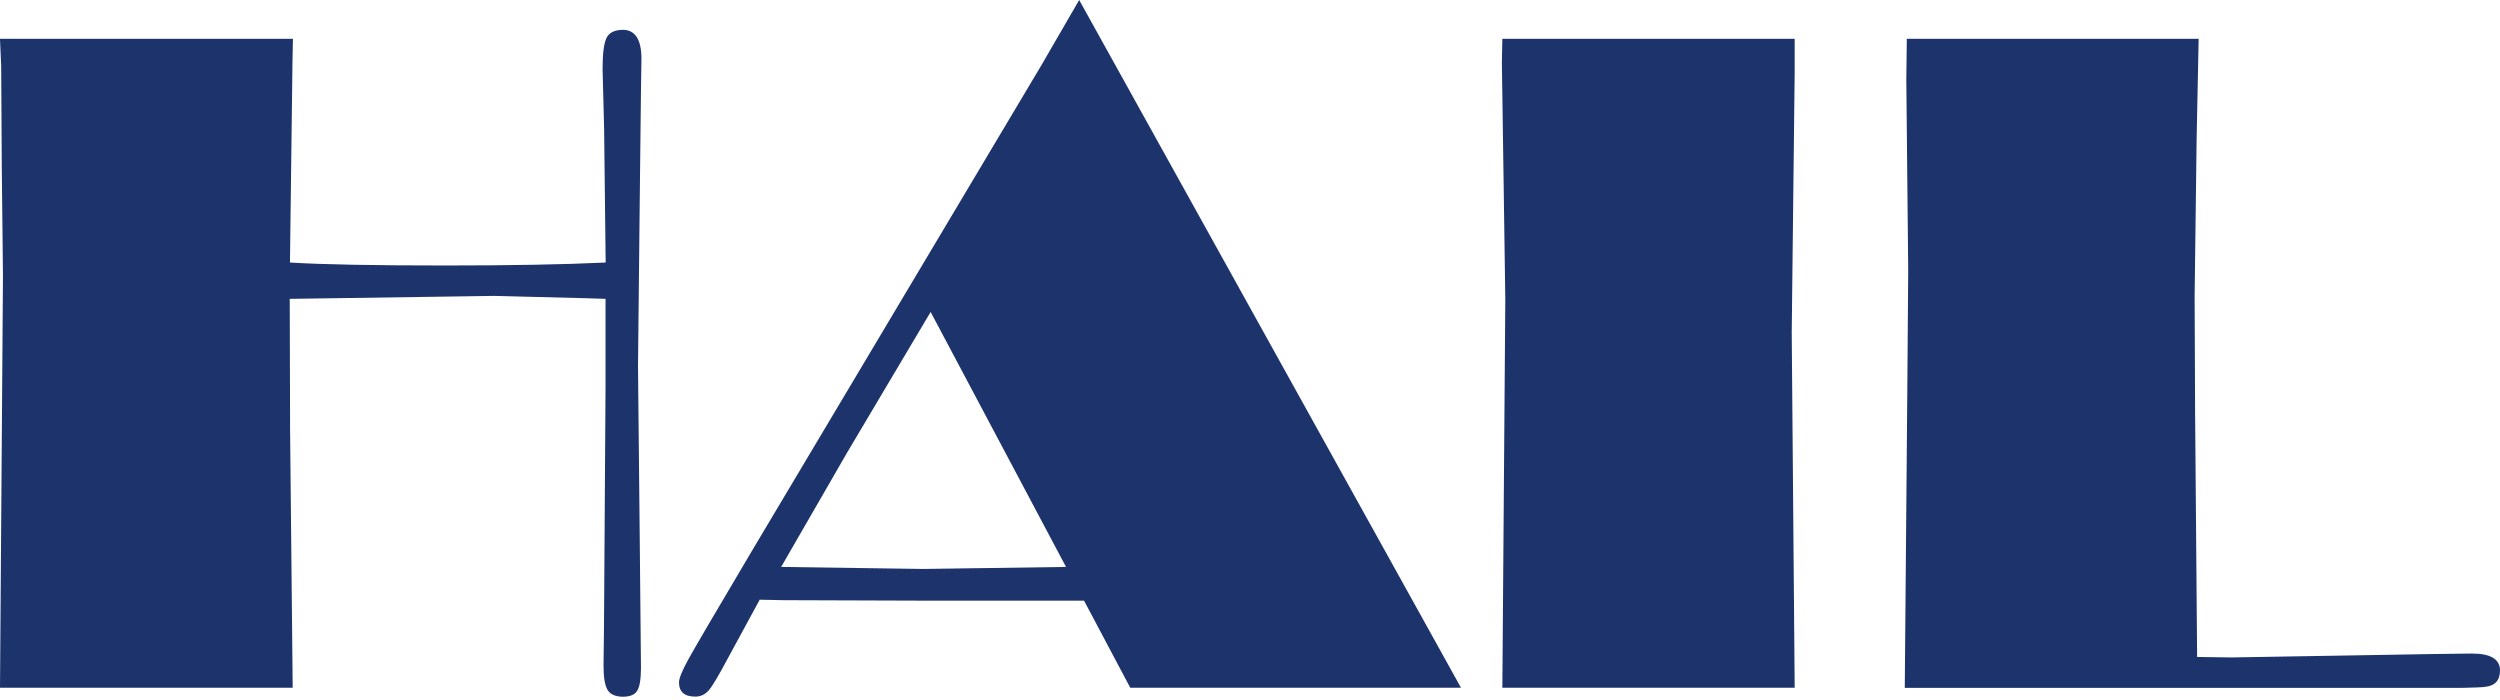 <svg width="300" height="84" viewBox="0 0 300 84" fill="none" xmlns="http://www.w3.org/2000/svg">
<g clip-path="url(#clip0_43_18)">
<path d="M263.838 4.657L263.597 16.582L263.355 35.578L263.412 49.449L263.654 78.836L267.763 78.893L292.179 78.481L296.63 78.425C298.877 78.425 300 79.106 300 80.455C300 81.662 299.389 82.315 298.166 82.428C297.895 82.471 297.028 82.513 295.535 82.542H228.573L228.758 60.863L228.871 47.56L228.985 32.497L228.758 9.569L228.815 4.657H263.838ZM215.362 4.657V8.646L215.007 39.908L215.362 82.528H180.282L180.637 35.919L180.225 7.453L180.282 4.657H215.362ZM111.684 37.423L101.716 54.205L93.738 68.032L110.802 68.274L127.923 68.032L111.67 37.423H111.684ZM129.502 0L175.319 82.528H135.631L130.085 72.079H110.916L94.023 72.022L91.165 71.965L87.382 78.922C86.273 81.009 85.505 82.315 85.064 82.826C84.623 83.337 84.083 83.593 83.429 83.593C82.135 83.593 81.481 83.025 81.481 81.875C81.481 81.392 81.865 80.469 82.604 79.12C83.344 77.772 85.946 73.328 90.411 65.803L125.037 7.709L129.502 0ZM72.679 31.503L72.494 15.461L72.309 8.319C72.309 6.46 72.465 5.196 72.778 4.557C73.091 3.918 73.745 3.592 74.726 3.578C76.219 3.578 76.973 4.742 76.973 7.056L76.916 10.932L76.774 23.596L76.561 43.954L76.774 65.179L76.916 80.072C76.916 81.449 76.774 82.371 76.475 82.868C76.191 83.365 75.608 83.607 74.755 83.607C73.901 83.607 73.247 83.337 72.92 82.812C72.593 82.286 72.423 81.321 72.423 79.901L72.48 75.06L72.664 46.453V35.862L70.489 35.791L59.326 35.507L34.768 35.862L34.811 51.592L35.123 82.528H0L0.356 33.065L0.213 20.004L0.142 7.965L0 4.657H35.152L35.095 7.624L34.796 31.503C38.707 31.745 44.907 31.858 53.396 31.858C61.203 31.858 67.645 31.745 72.693 31.503H72.679Z" fill="#1C336C"/>
</g>
<defs>
<clipPath id="clip0_43_18">
<rect width="300" height="83.607" fill="white"/>
</clipPath>
</defs>
</svg>
